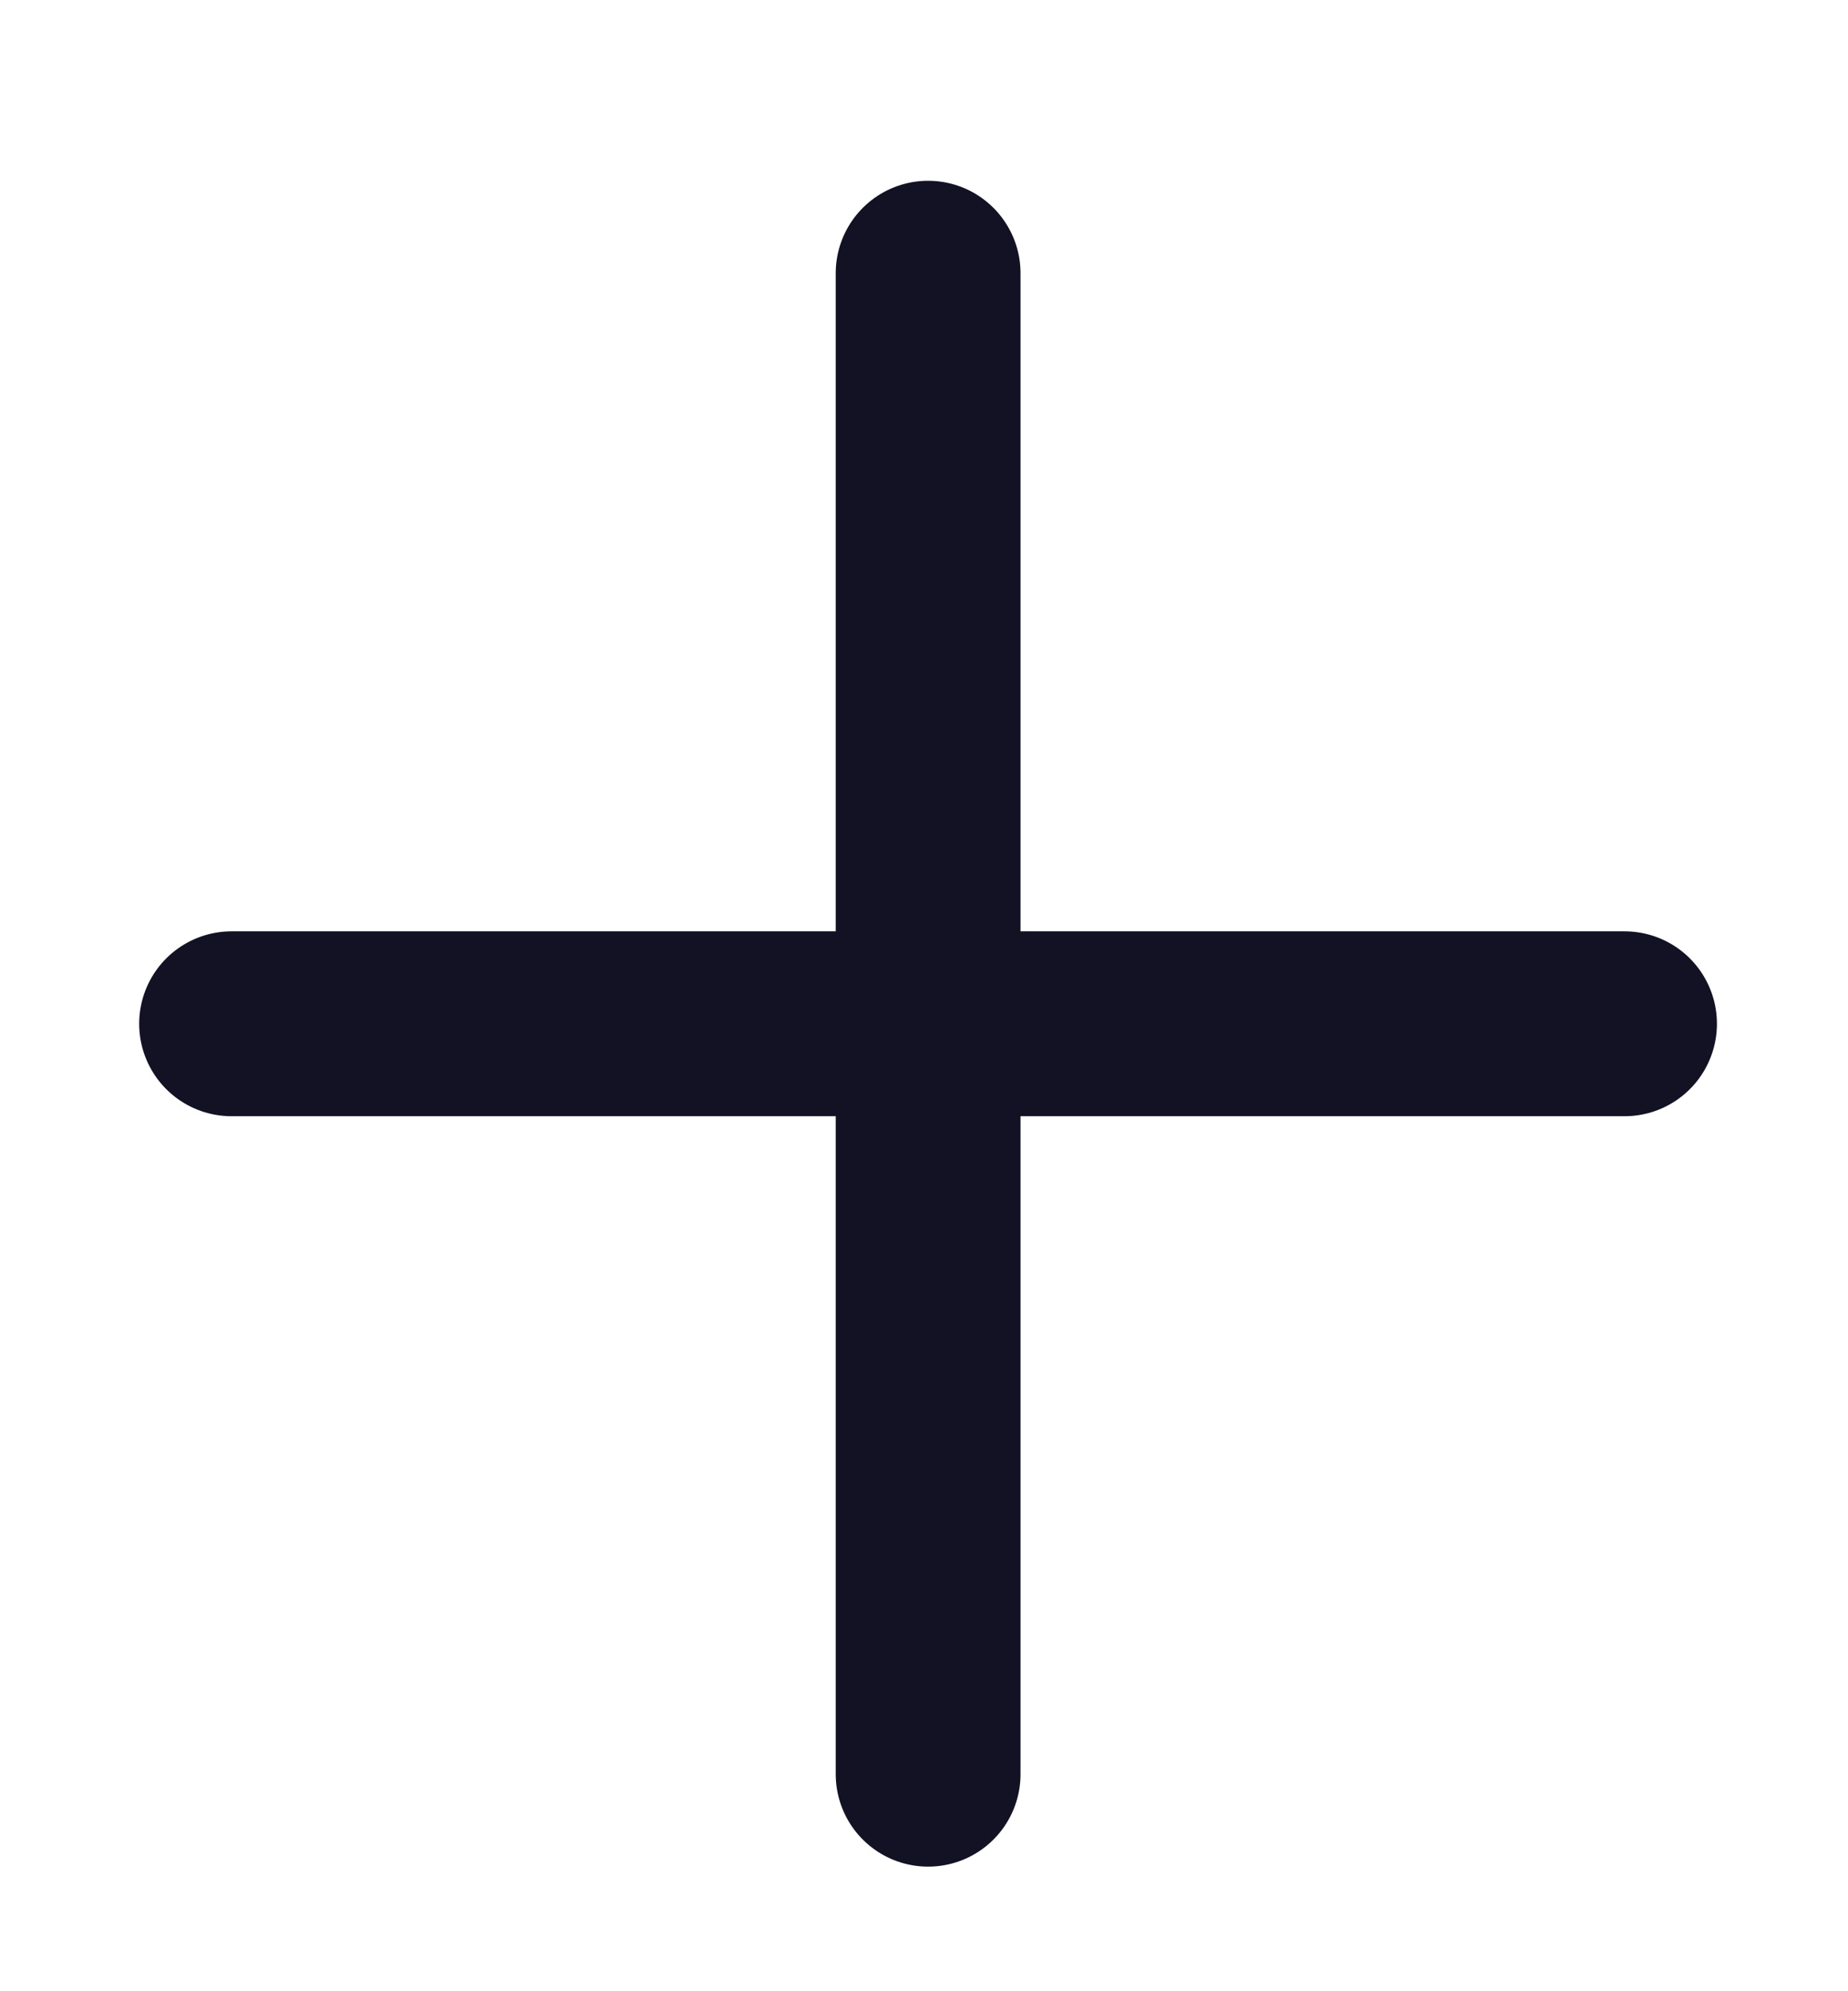 <svg width="13" height="14" viewBox="0 0 13 14" fill="none" xmlns="http://www.w3.org/2000/svg">
<path d="M6.529 1.921V12.474" stroke="#121224" stroke-width="1.3" stroke-linecap="round" stroke-linejoin="round"/>
<path d="M1.629 7.198H11.428" stroke="#121224" stroke-width="1.3" stroke-linecap="round" stroke-linejoin="round"/>
</svg>
